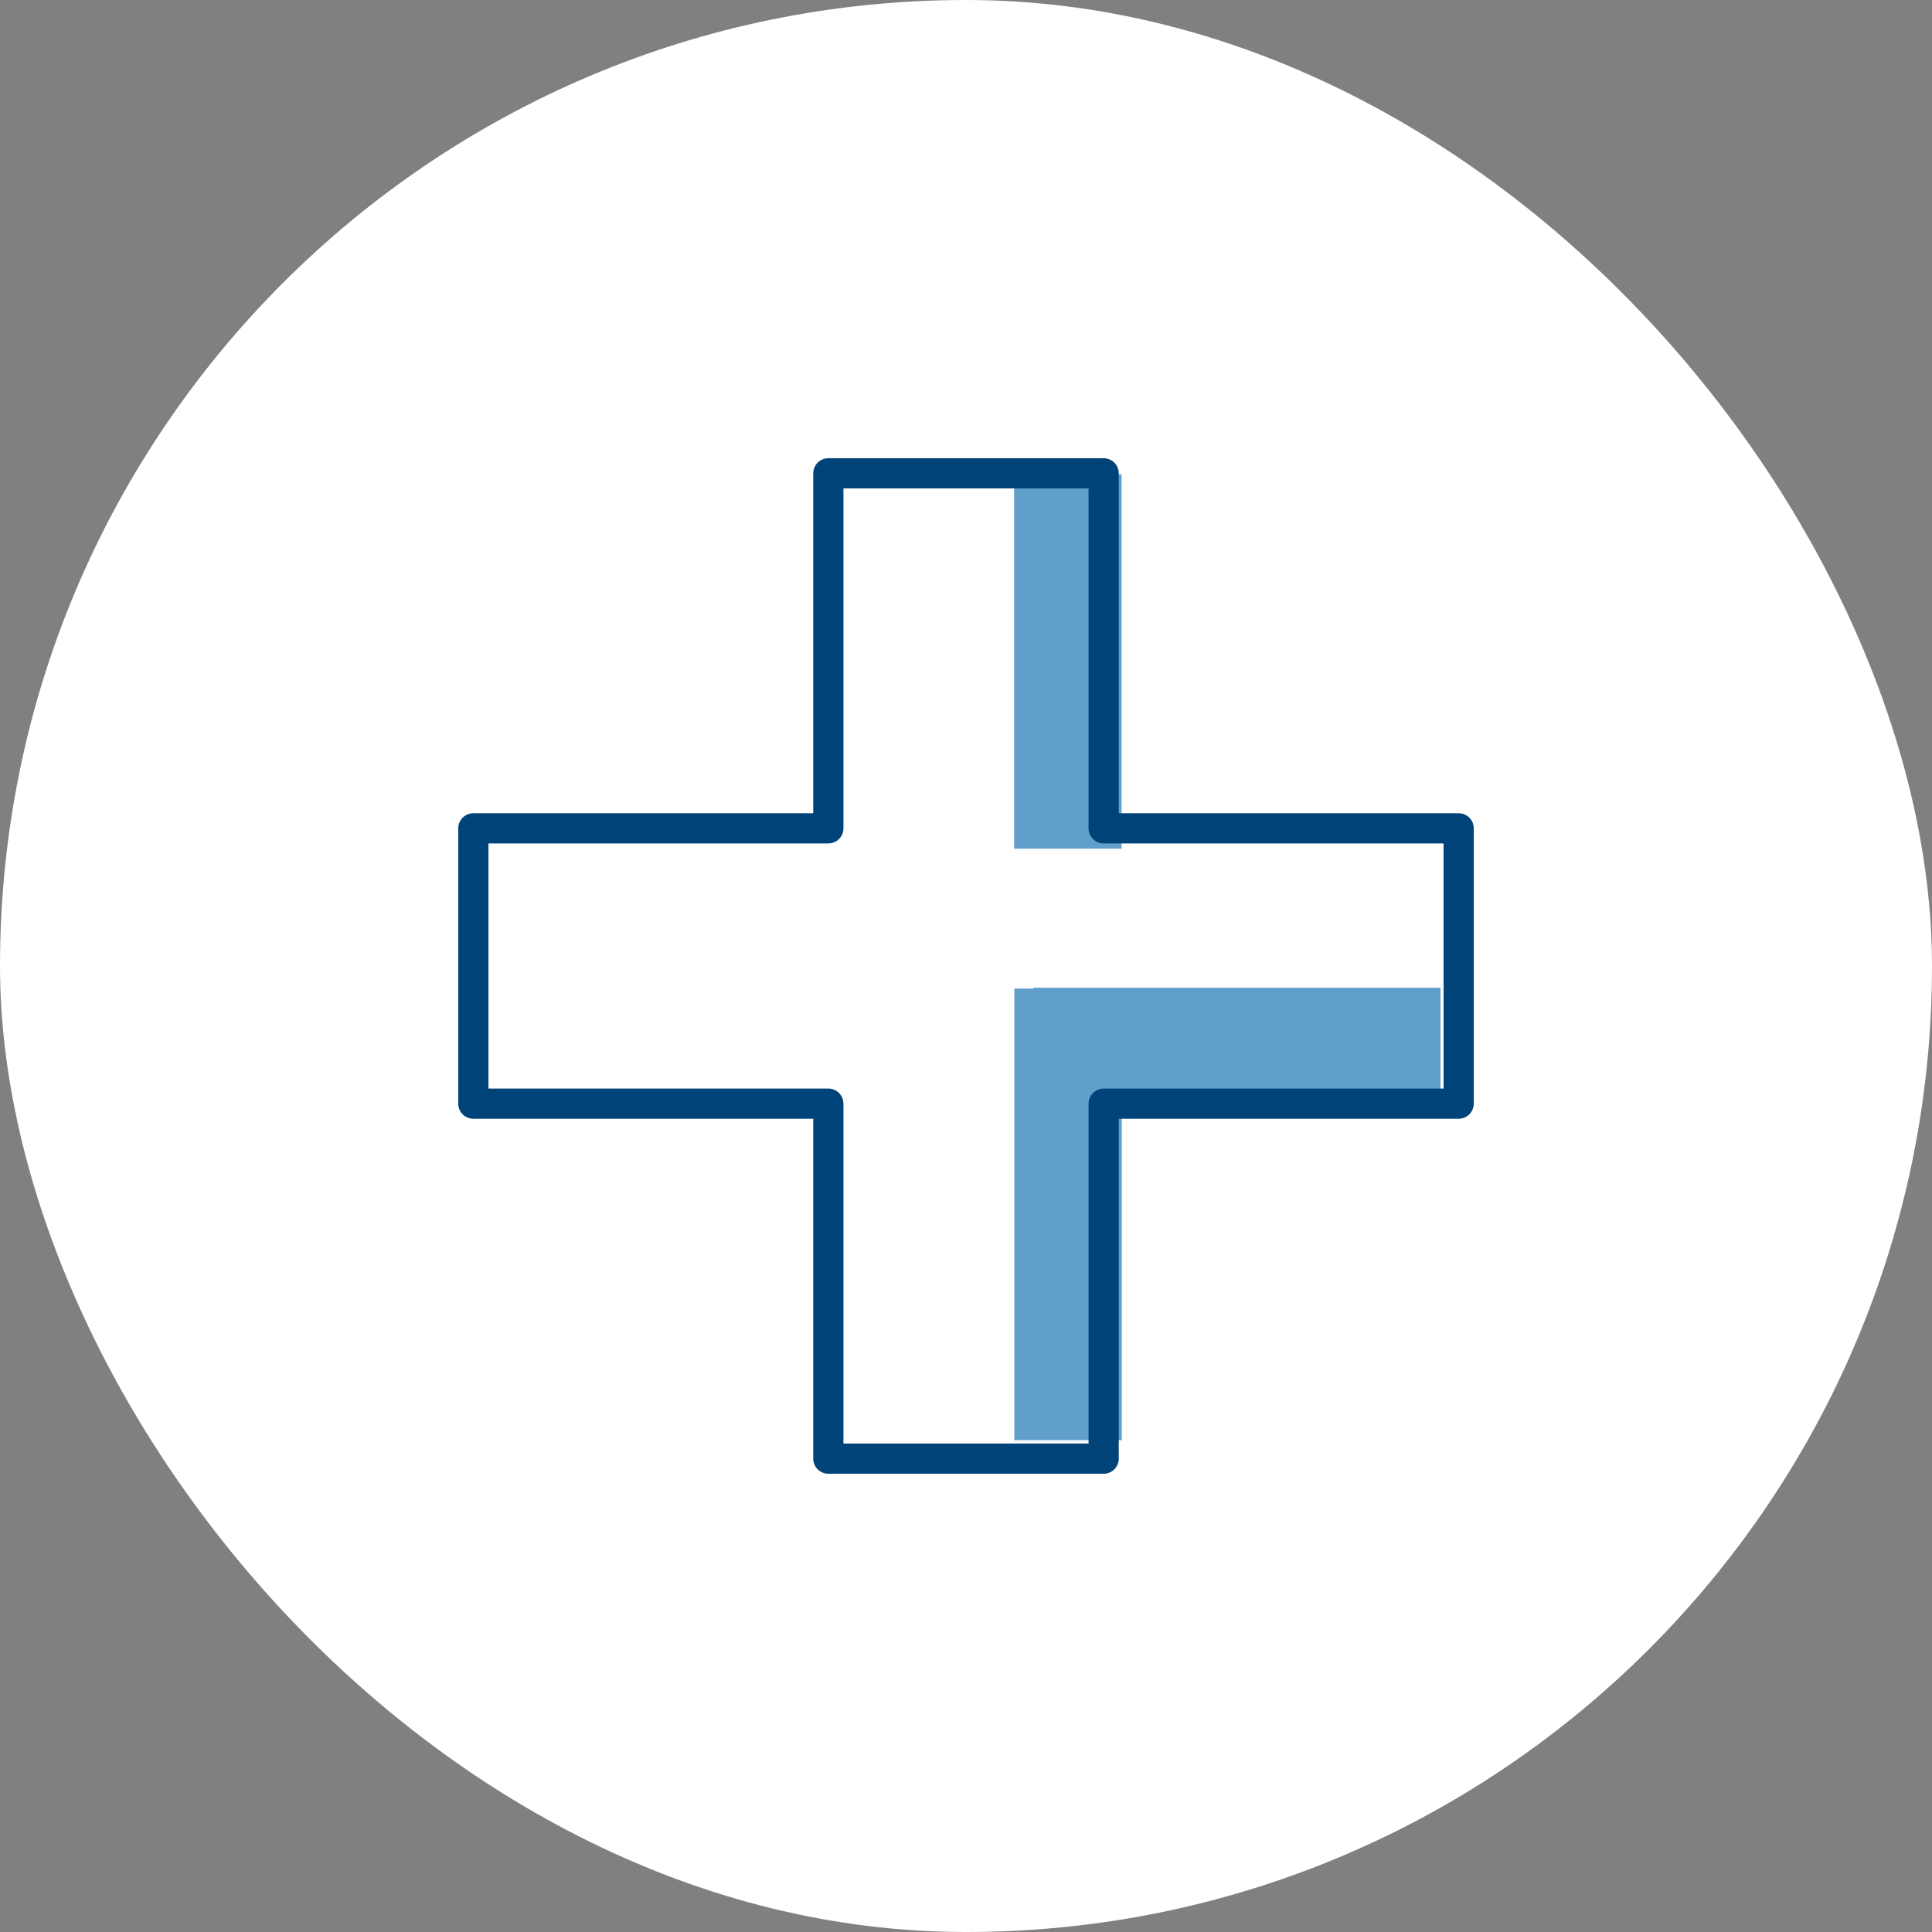 <svg width="160" height="160" viewBox="0 0 160 160" fill="none" xmlns="http://www.w3.org/2000/svg">
<rect x="0" y="0" width="160" height="160" fill="#808080" stroke="none"/>
<rect width="160" height="160" rx="80" fill="white"/>
<g clip-path="url(#clip0_9823_6699)">
<path d="M119.3 81.799H85.6V90.199H119.3V81.799Z" fill="#619FCB"/>
<path d="M84 81.87V119.27H92.9V81.87H84Z" fill="#619FCB"/>
<path d="M83.984 39.285V70.285H92.884V39.285H83.984Z" fill="#619FCB"/>
<path d="M120.8 68.599H91.4V39.199H68.6V68.599H39.2V91.399H68.6V120.799H91.4V91.399H120.8V68.599Z" stroke="#004379" stroke-width="2.5" stroke-linecap="round" stroke-linejoin="round"/>
</g>
<defs>
<clipPath id="clip0_9823_6699">
<rect width="84.1" height="84.1" fill="white" transform="translate(37.95 37.949)"/>
</clipPath>
</defs>
</svg>
